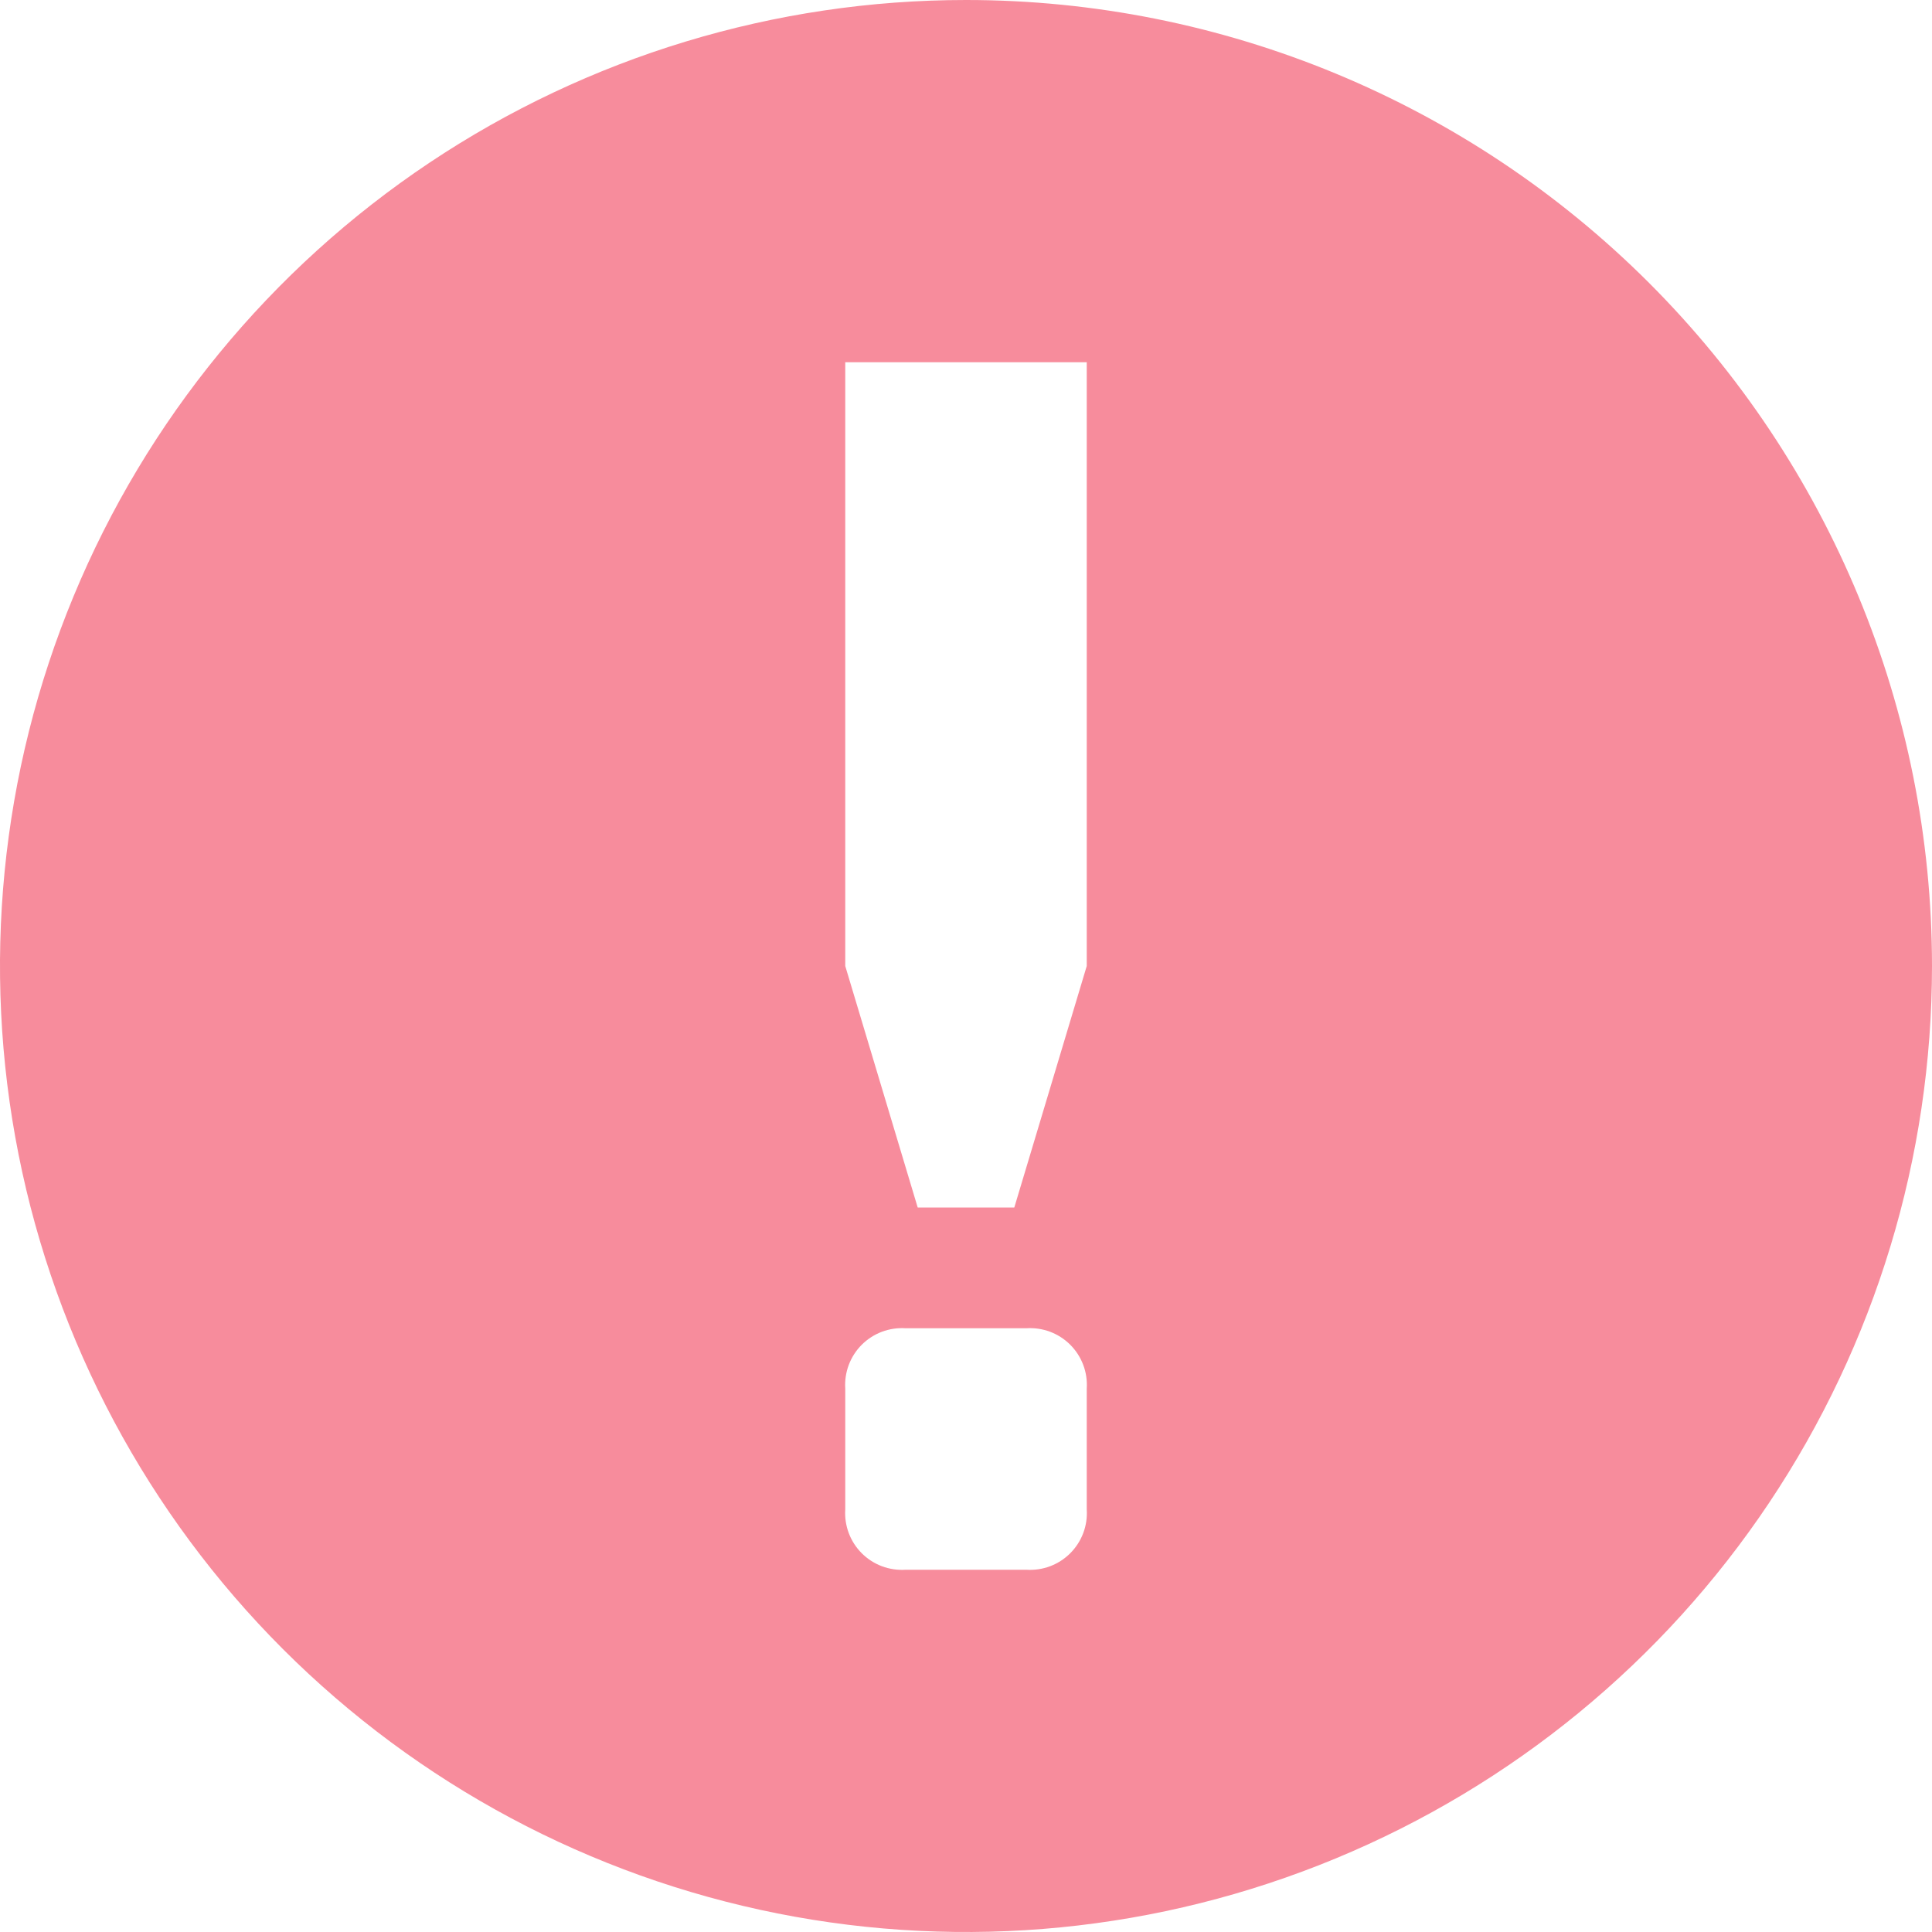<svg width="48" height="48" viewBox="0 0 48 48" fill="none" xmlns="http://www.w3.org/2000/svg">
<g clip-path="url(#clip0_2900_2279)">
<path d="M24 0C19.253 0 14.613 1.408 10.666 4.045C6.72 6.682 3.643 10.43 1.827 14.816C0.01 19.201 -0.465 24.027 0.461 28.682C1.387 33.338 3.673 37.614 7.029 40.971C10.386 44.327 14.662 46.613 19.318 47.539C23.973 48.465 28.799 47.99 33.184 46.173C37.57 44.357 41.318 41.281 43.955 37.334C46.592 33.387 48 28.747 48 24C48 17.635 45.471 11.53 40.971 7.029C36.47 2.529 30.365 0 24 0V0ZM27 37.5C27.013 37.7 26.984 37.901 26.913 38.089C26.842 38.277 26.732 38.448 26.59 38.59C26.448 38.732 26.277 38.842 26.089 38.913C25.901 38.983 25.7 39.013 25.5 39H22.5C22.3 39.013 22.099 38.983 21.911 38.913C21.723 38.842 21.552 38.732 21.41 38.59C21.268 38.448 21.158 38.277 21.087 38.089C21.017 37.901 20.987 37.7 21 37.5V34.5C20.987 34.3 21.017 34.099 21.087 33.911C21.158 33.723 21.268 33.552 21.41 33.41C21.552 33.268 21.723 33.158 21.911 33.087C22.099 33.017 22.3 32.987 22.5 33H25.5C25.7 32.987 25.901 33.017 26.089 33.087C26.277 33.158 26.448 33.268 26.59 33.41C26.732 33.552 26.842 33.723 26.913 33.911C26.984 34.099 27.013 34.3 27 34.5V37.5ZM27 24L25.2 30H22.8L21 24V9H27V24Z" fill="#F78C9C"/>
</g>
<defs>
<clipPath id="clip0_2900_2279">
<rect width="48" height="48" fill="white"/>
</clipPath>
</defs>
</svg>

